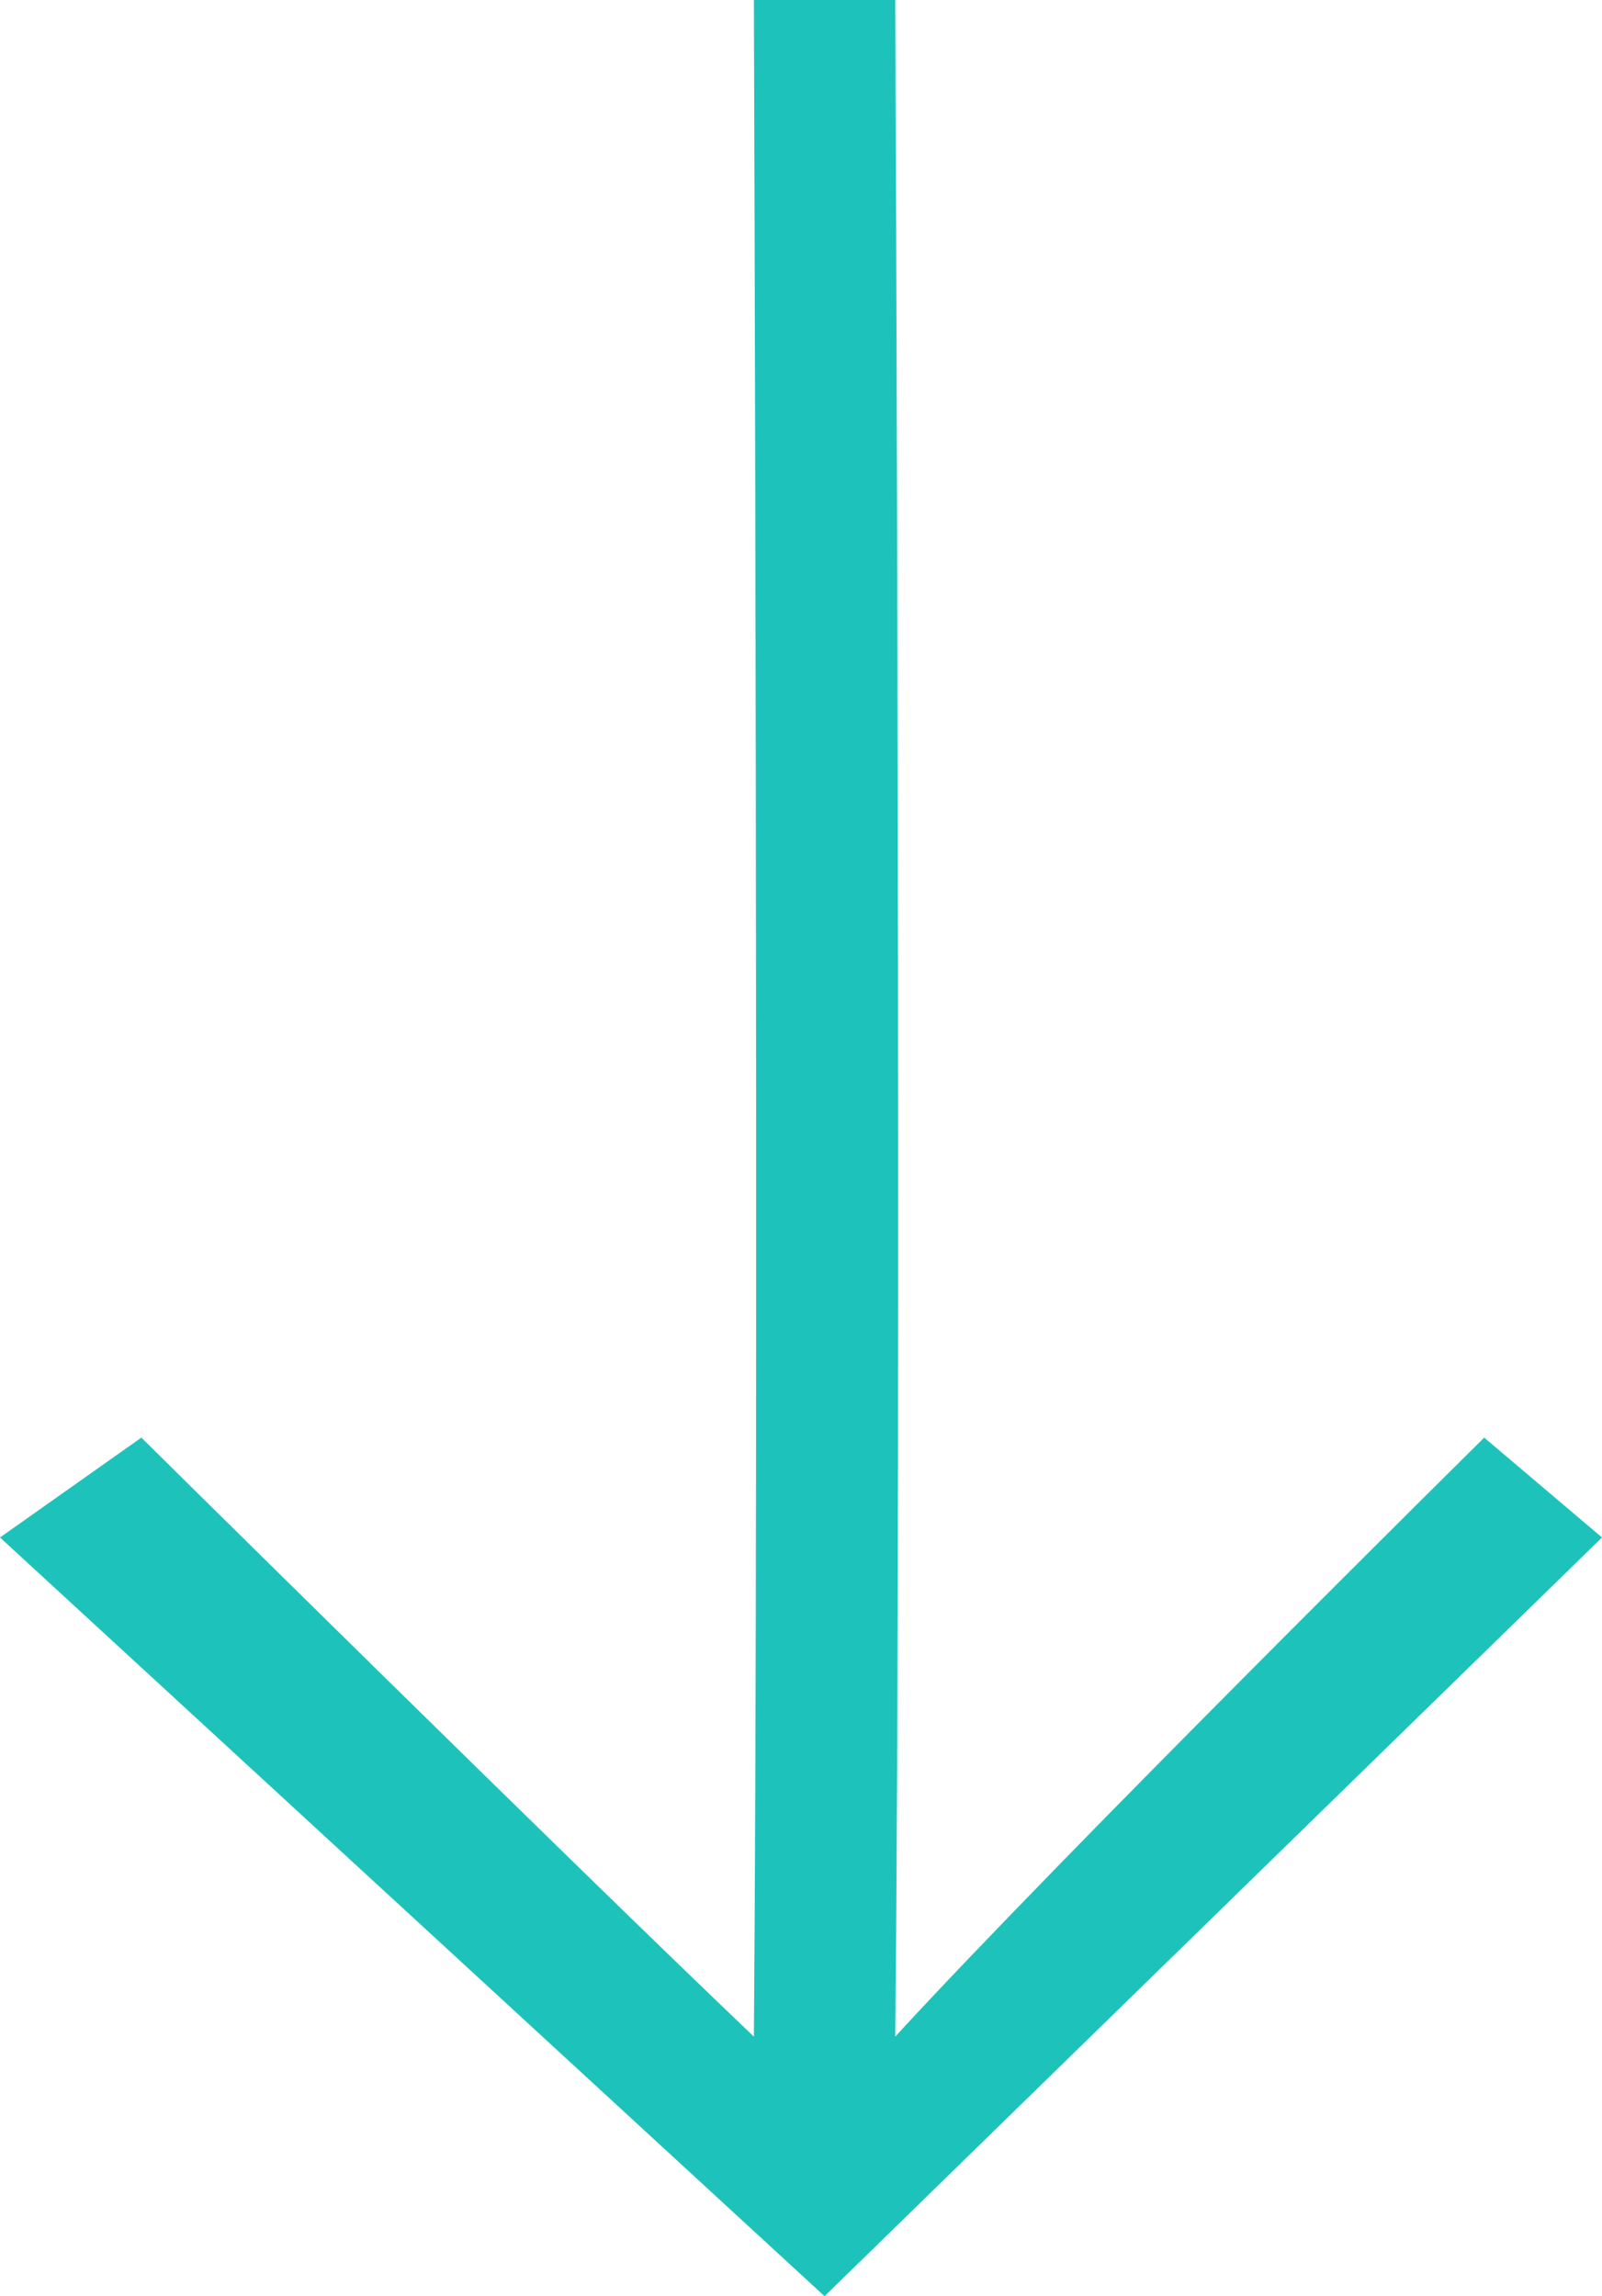 <svg xmlns="http://www.w3.org/2000/svg" width="60" height="86" viewBox="0 0 60 86">
  <g id="Arrow_Down_White_Transparent" data-name="Arrow Down White Transparent" style="isolation: isolate">
    <path id="Arrow_Down_Black" data-name="Arrow Down Black" d="M57.583,0,53.843,4.412s15.7,15.882,22.435,22.059c-23.615-.246-76.278,0-76.278,0v5.294s52.68-.192,76.278,0c-6.73,7.059-22.435,22.941-22.435,22.941L57.583,60,86,29.118Z" transform="translate(60) rotate(90)" fill="#1dc3bb"/>
  </g>
</svg>
